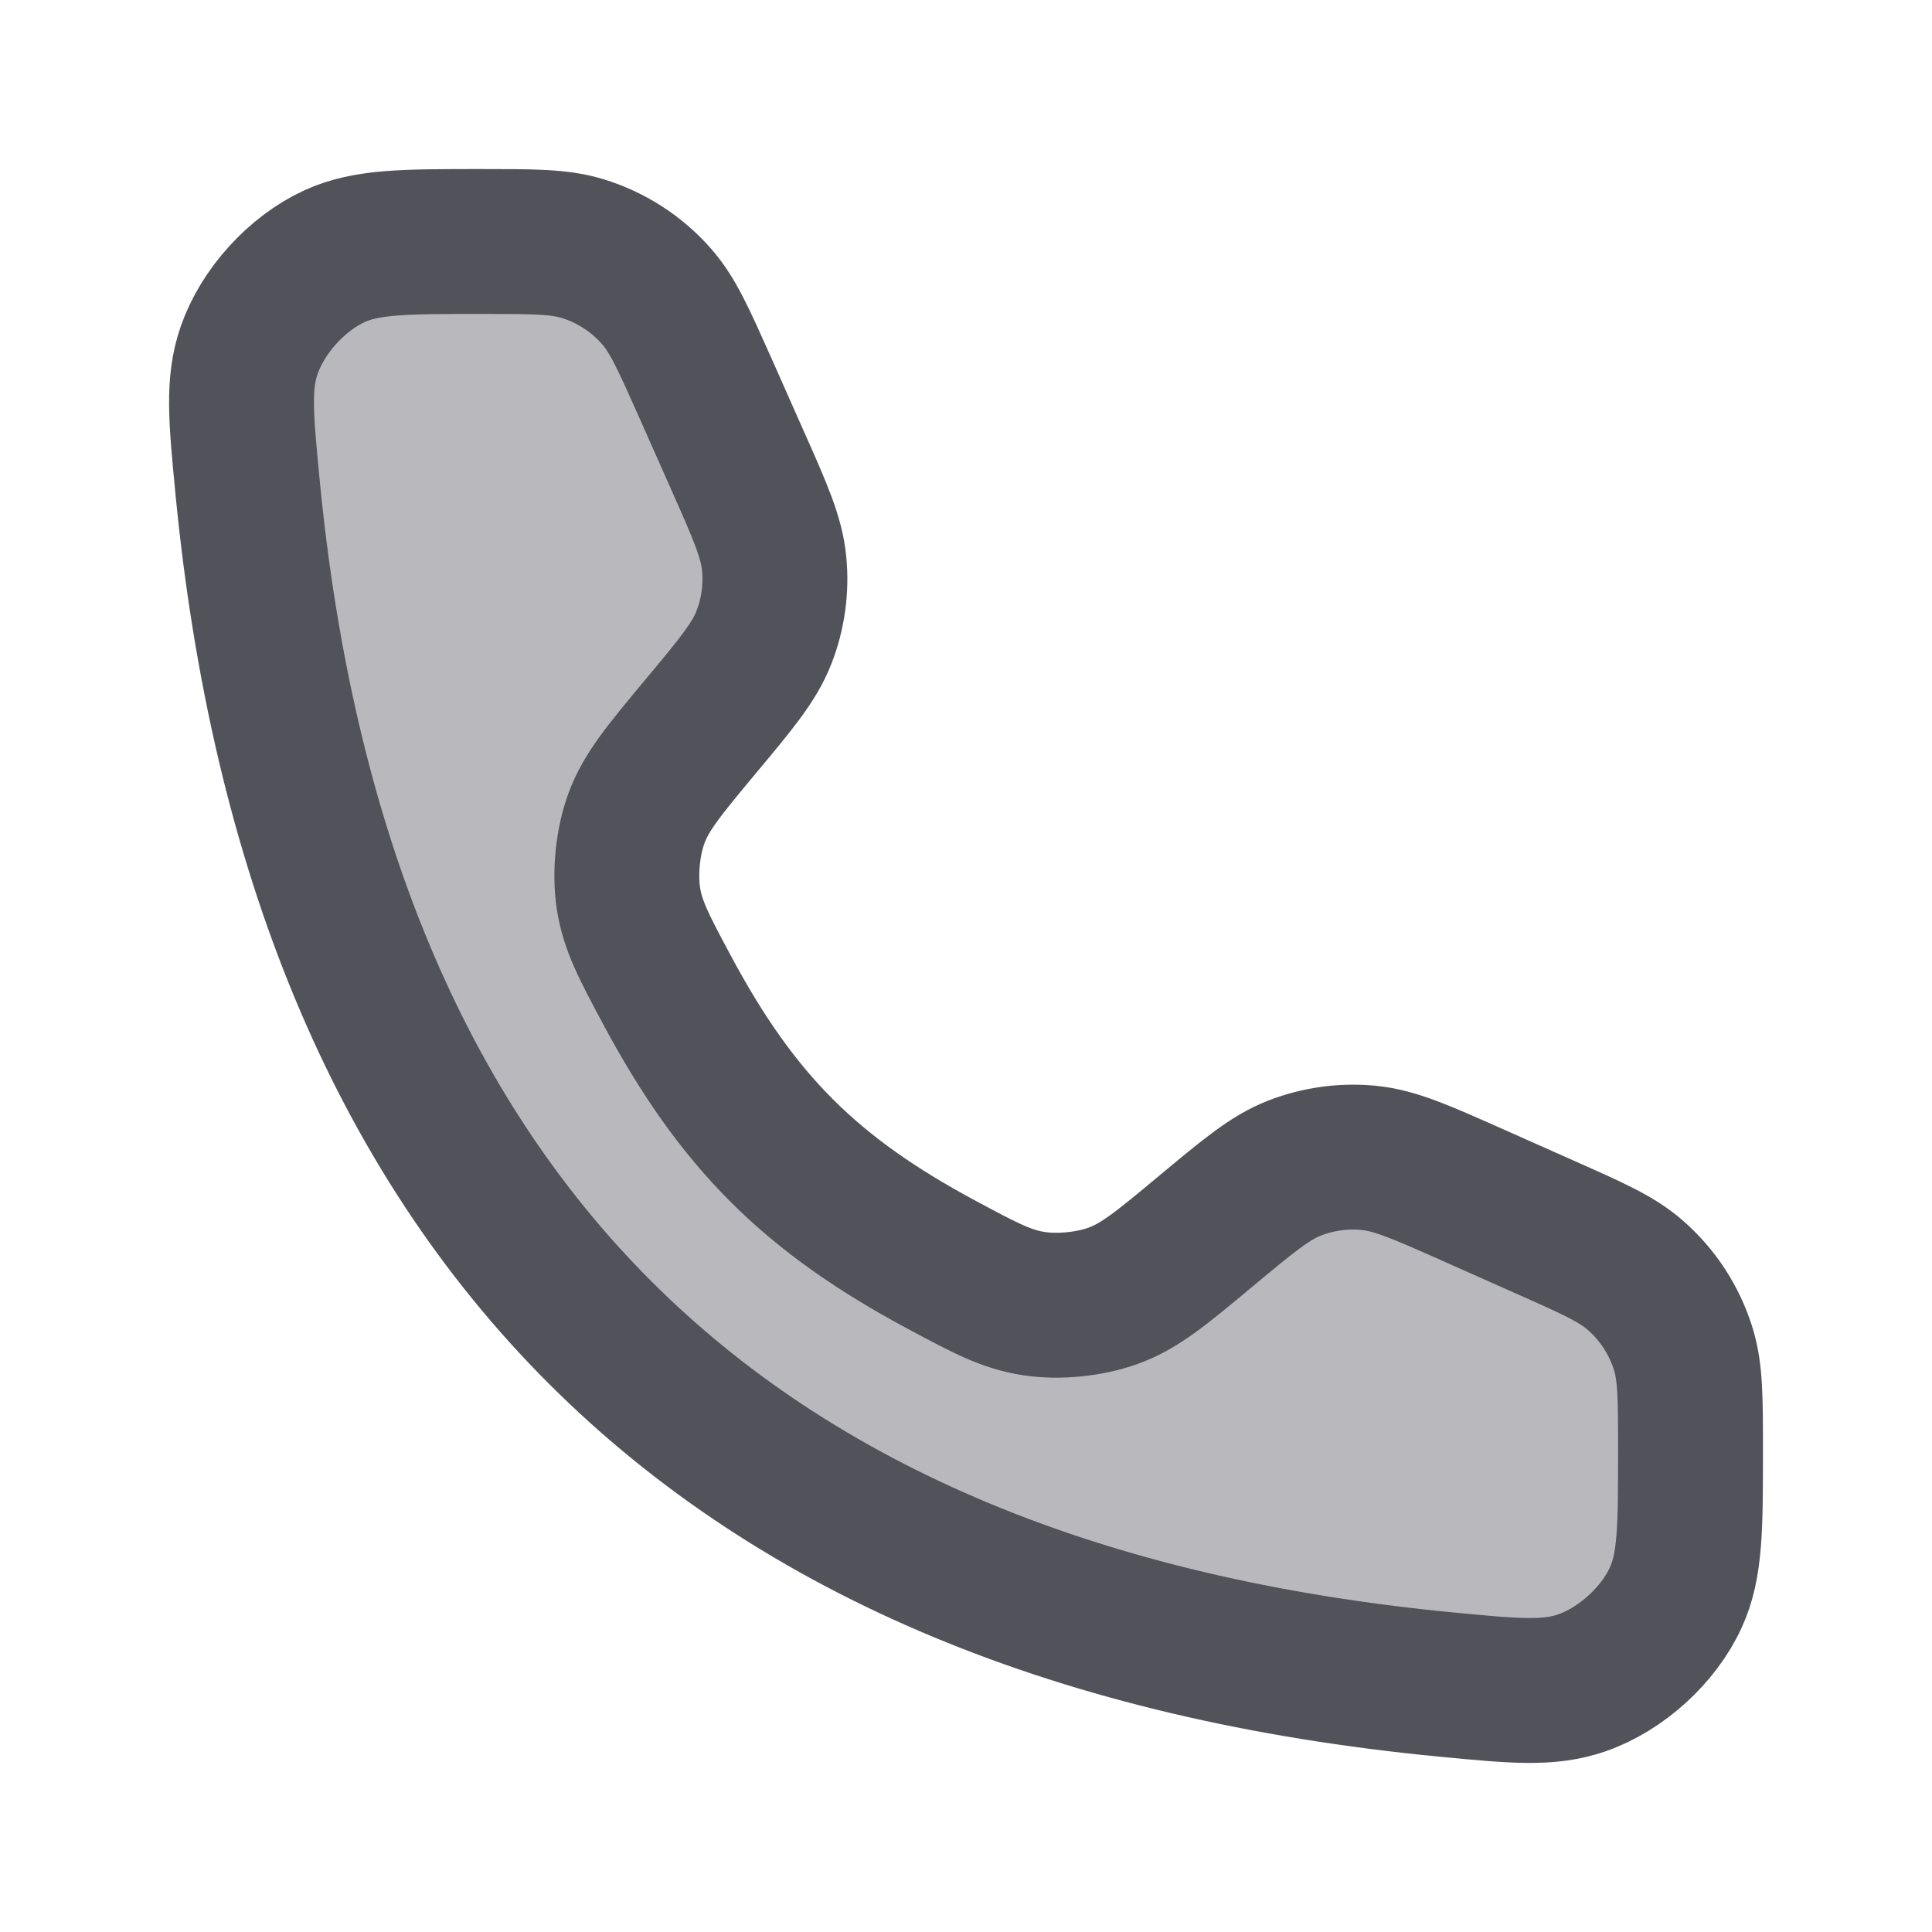 <svg width="20" height="20" viewBox="0 0 20 20" fill="none" xmlns="http://www.w3.org/2000/svg">
<path opacity="0.4" d="M7.632 4.76L7.297 4.005C7.077 3.512 6.967 3.265 6.803 3.076C6.598 2.839 6.33 2.665 6.03 2.573C5.791 2.5 5.521 2.5 4.98 2.5C4.19 2.5 3.795 2.5 3.463 2.652C3.073 2.831 2.72 3.219 2.579 3.626C2.46 3.97 2.494 4.325 2.562 5.033C3.29 12.575 7.425 16.71 14.967 17.438C15.676 17.506 16.03 17.54 16.375 17.421C16.781 17.28 17.169 16.928 17.348 16.537C17.5 16.205 17.5 15.81 17.5 15.02C17.5 14.48 17.5 14.21 17.427 13.97C17.335 13.67 17.161 13.402 16.924 13.197C16.735 13.033 16.489 12.923 15.995 12.704L15.24 12.368C14.705 12.13 14.438 12.012 14.166 11.986C13.906 11.961 13.644 11.998 13.401 12.092C13.147 12.191 12.922 12.379 12.473 12.753C12.025 13.126 11.802 13.312 11.528 13.412C11.286 13.501 10.966 13.534 10.71 13.496C10.423 13.454 10.202 13.336 9.761 13.1C8.39 12.367 7.633 11.611 6.9 10.239C6.664 9.798 6.547 9.578 6.504 9.29C6.467 9.034 6.499 8.714 6.588 8.472C6.688 8.199 6.874 7.975 7.247 7.527C7.622 7.078 7.809 6.853 7.908 6.599C8.003 6.356 8.039 6.094 8.014 5.834C7.988 5.562 7.87 5.295 7.632 4.76Z" fill="#52525B"/>
<path d="M7.632 4.76L7.297 4.005C7.077 3.512 6.967 3.265 6.803 3.076C6.598 2.839 6.33 2.665 6.03 2.573C5.791 2.5 5.521 2.5 4.98 2.5C4.19 2.5 3.795 2.5 3.463 2.652C3.073 2.831 2.72 3.219 2.579 3.626C2.46 3.97 2.494 4.325 2.562 5.033C3.29 12.575 7.425 16.71 14.967 17.438C15.676 17.506 16.03 17.54 16.375 17.421C16.781 17.28 17.169 16.928 17.348 16.537C17.5 16.205 17.5 15.81 17.5 15.02C17.5 14.48 17.5 14.21 17.427 13.97C17.335 13.67 17.161 13.402 16.924 13.197C16.735 13.033 16.489 12.923 15.995 12.704L15.24 12.368C14.705 12.13 14.438 12.012 14.166 11.986C13.906 11.961 13.644 11.998 13.401 12.092C13.147 12.191 12.922 12.379 12.473 12.753C12.025 13.126 11.802 13.312 11.528 13.412C11.286 13.501 10.966 13.534 10.71 13.496C10.423 13.454 10.202 13.336 9.761 13.1C8.39 12.367 7.633 11.611 6.9 10.239C6.664 9.798 6.547 9.578 6.504 9.29C6.467 9.034 6.499 8.714 6.588 8.472C6.688 8.199 6.874 7.975 7.247 7.527C7.622 7.078 7.809 6.853 7.908 6.599C8.003 6.356 8.039 6.094 8.014 5.834C7.988 5.562 7.87 5.295 7.632 4.76Z" stroke="#52525B" stroke-width="1.5" stroke-linecap="round"/>
</svg>
